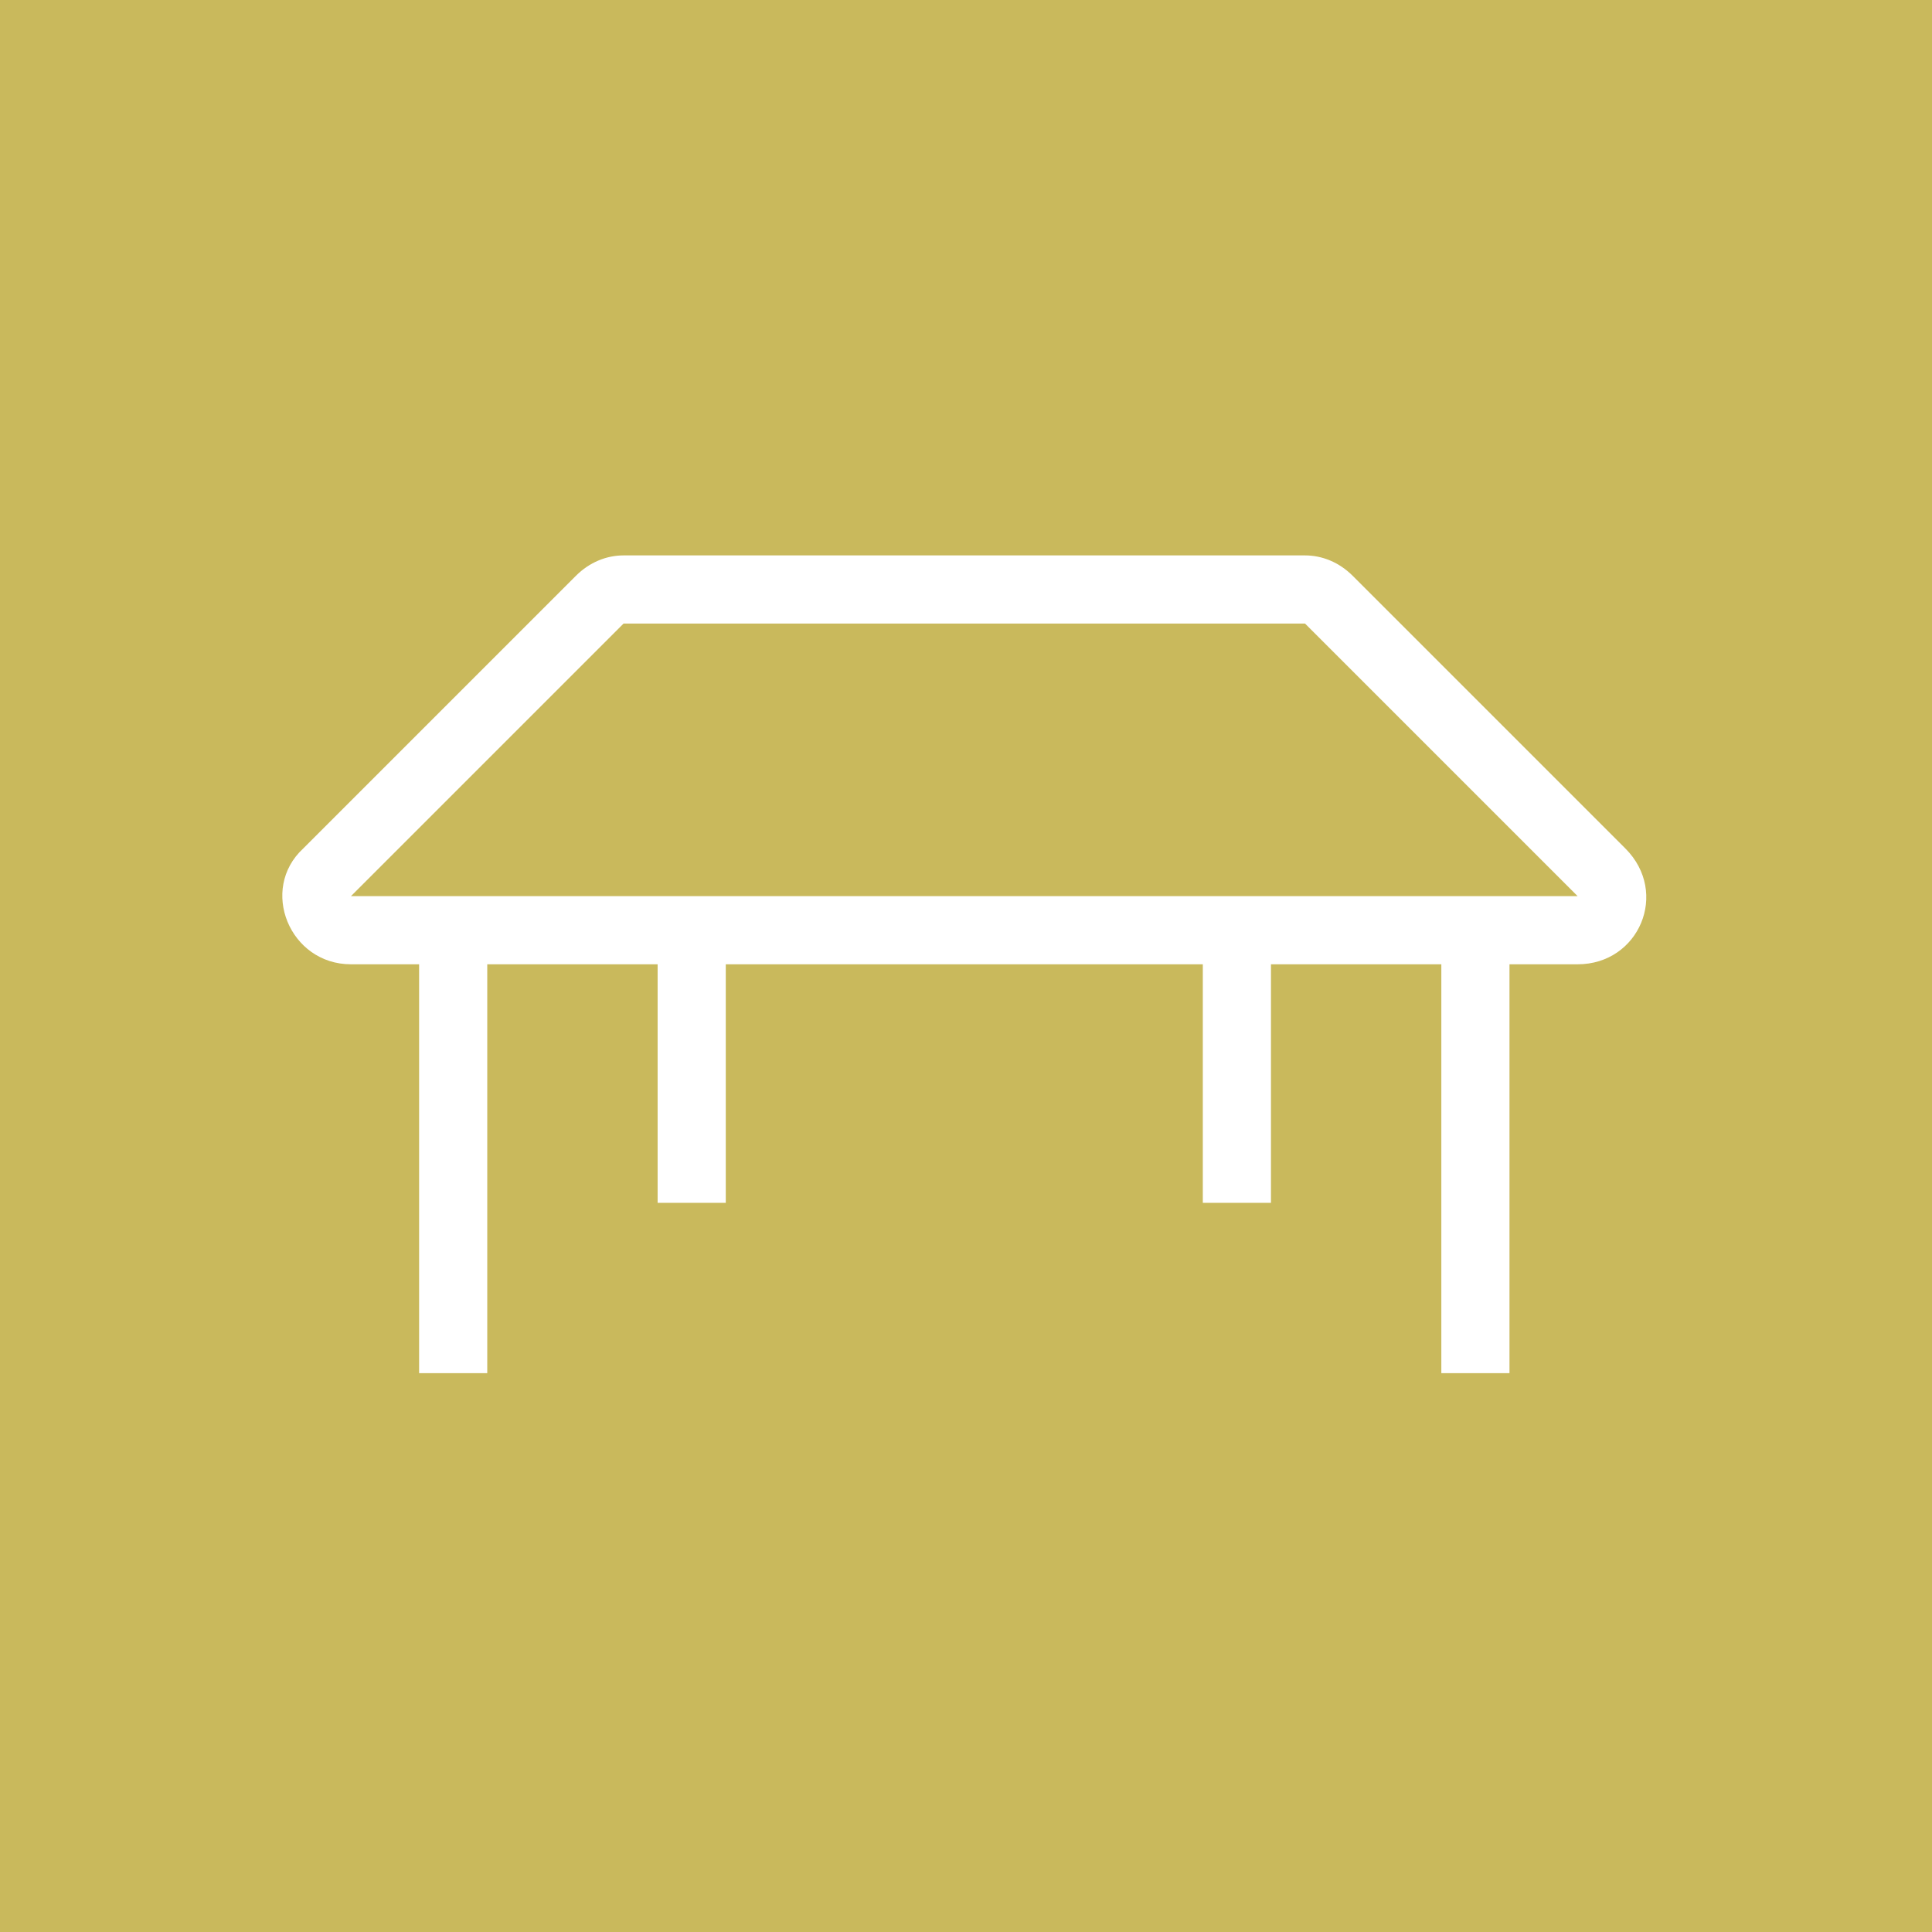 <?xml version="1.0" encoding="utf-8"?>
<!-- Generator: Adobe Illustrator 27.7.0, SVG Export Plug-In . SVG Version: 6.00 Build 0)  -->
<svg version="1.1" id="Livello_1" xmlns="http://www.w3.org/2000/svg" xmlns:xlink="http://www.w3.org/1999/xlink" x="0px" y="0px"
	 viewBox="0 0 56.7 56.7" style="enable-background:new 0 0 56.7 56.7;" xml:space="preserve">
<style type="text/css">
	.st0{fill:#C9B95C;}
	.st1{fill:#FFFFFF;}
	.st2{fill-rule:evenodd;clip-rule:evenodd;fill:#FFFFFF;}
</style>
<rect x="0" class="st0" width="56.7" height="56.7"/>
<path class="st1" d="M44.3,40.3h-2v-12h-5v7h-2v-7h-14v7h-2v-7h-5v12h-2v-12h-2c-1.8,0-2.7-2.2-1.4-3.4l8-8c0.4-0.4,0.9-0.6,1.4-0.6
	h20c0.5,0,1,0.2,1.4,0.6l8,8c1.3,1.3,0.4,3.4-1.4,3.4h-2V40.3z M38.3,18.3h-20l-8,8h36L38.3,18.3z"/>
</svg>
